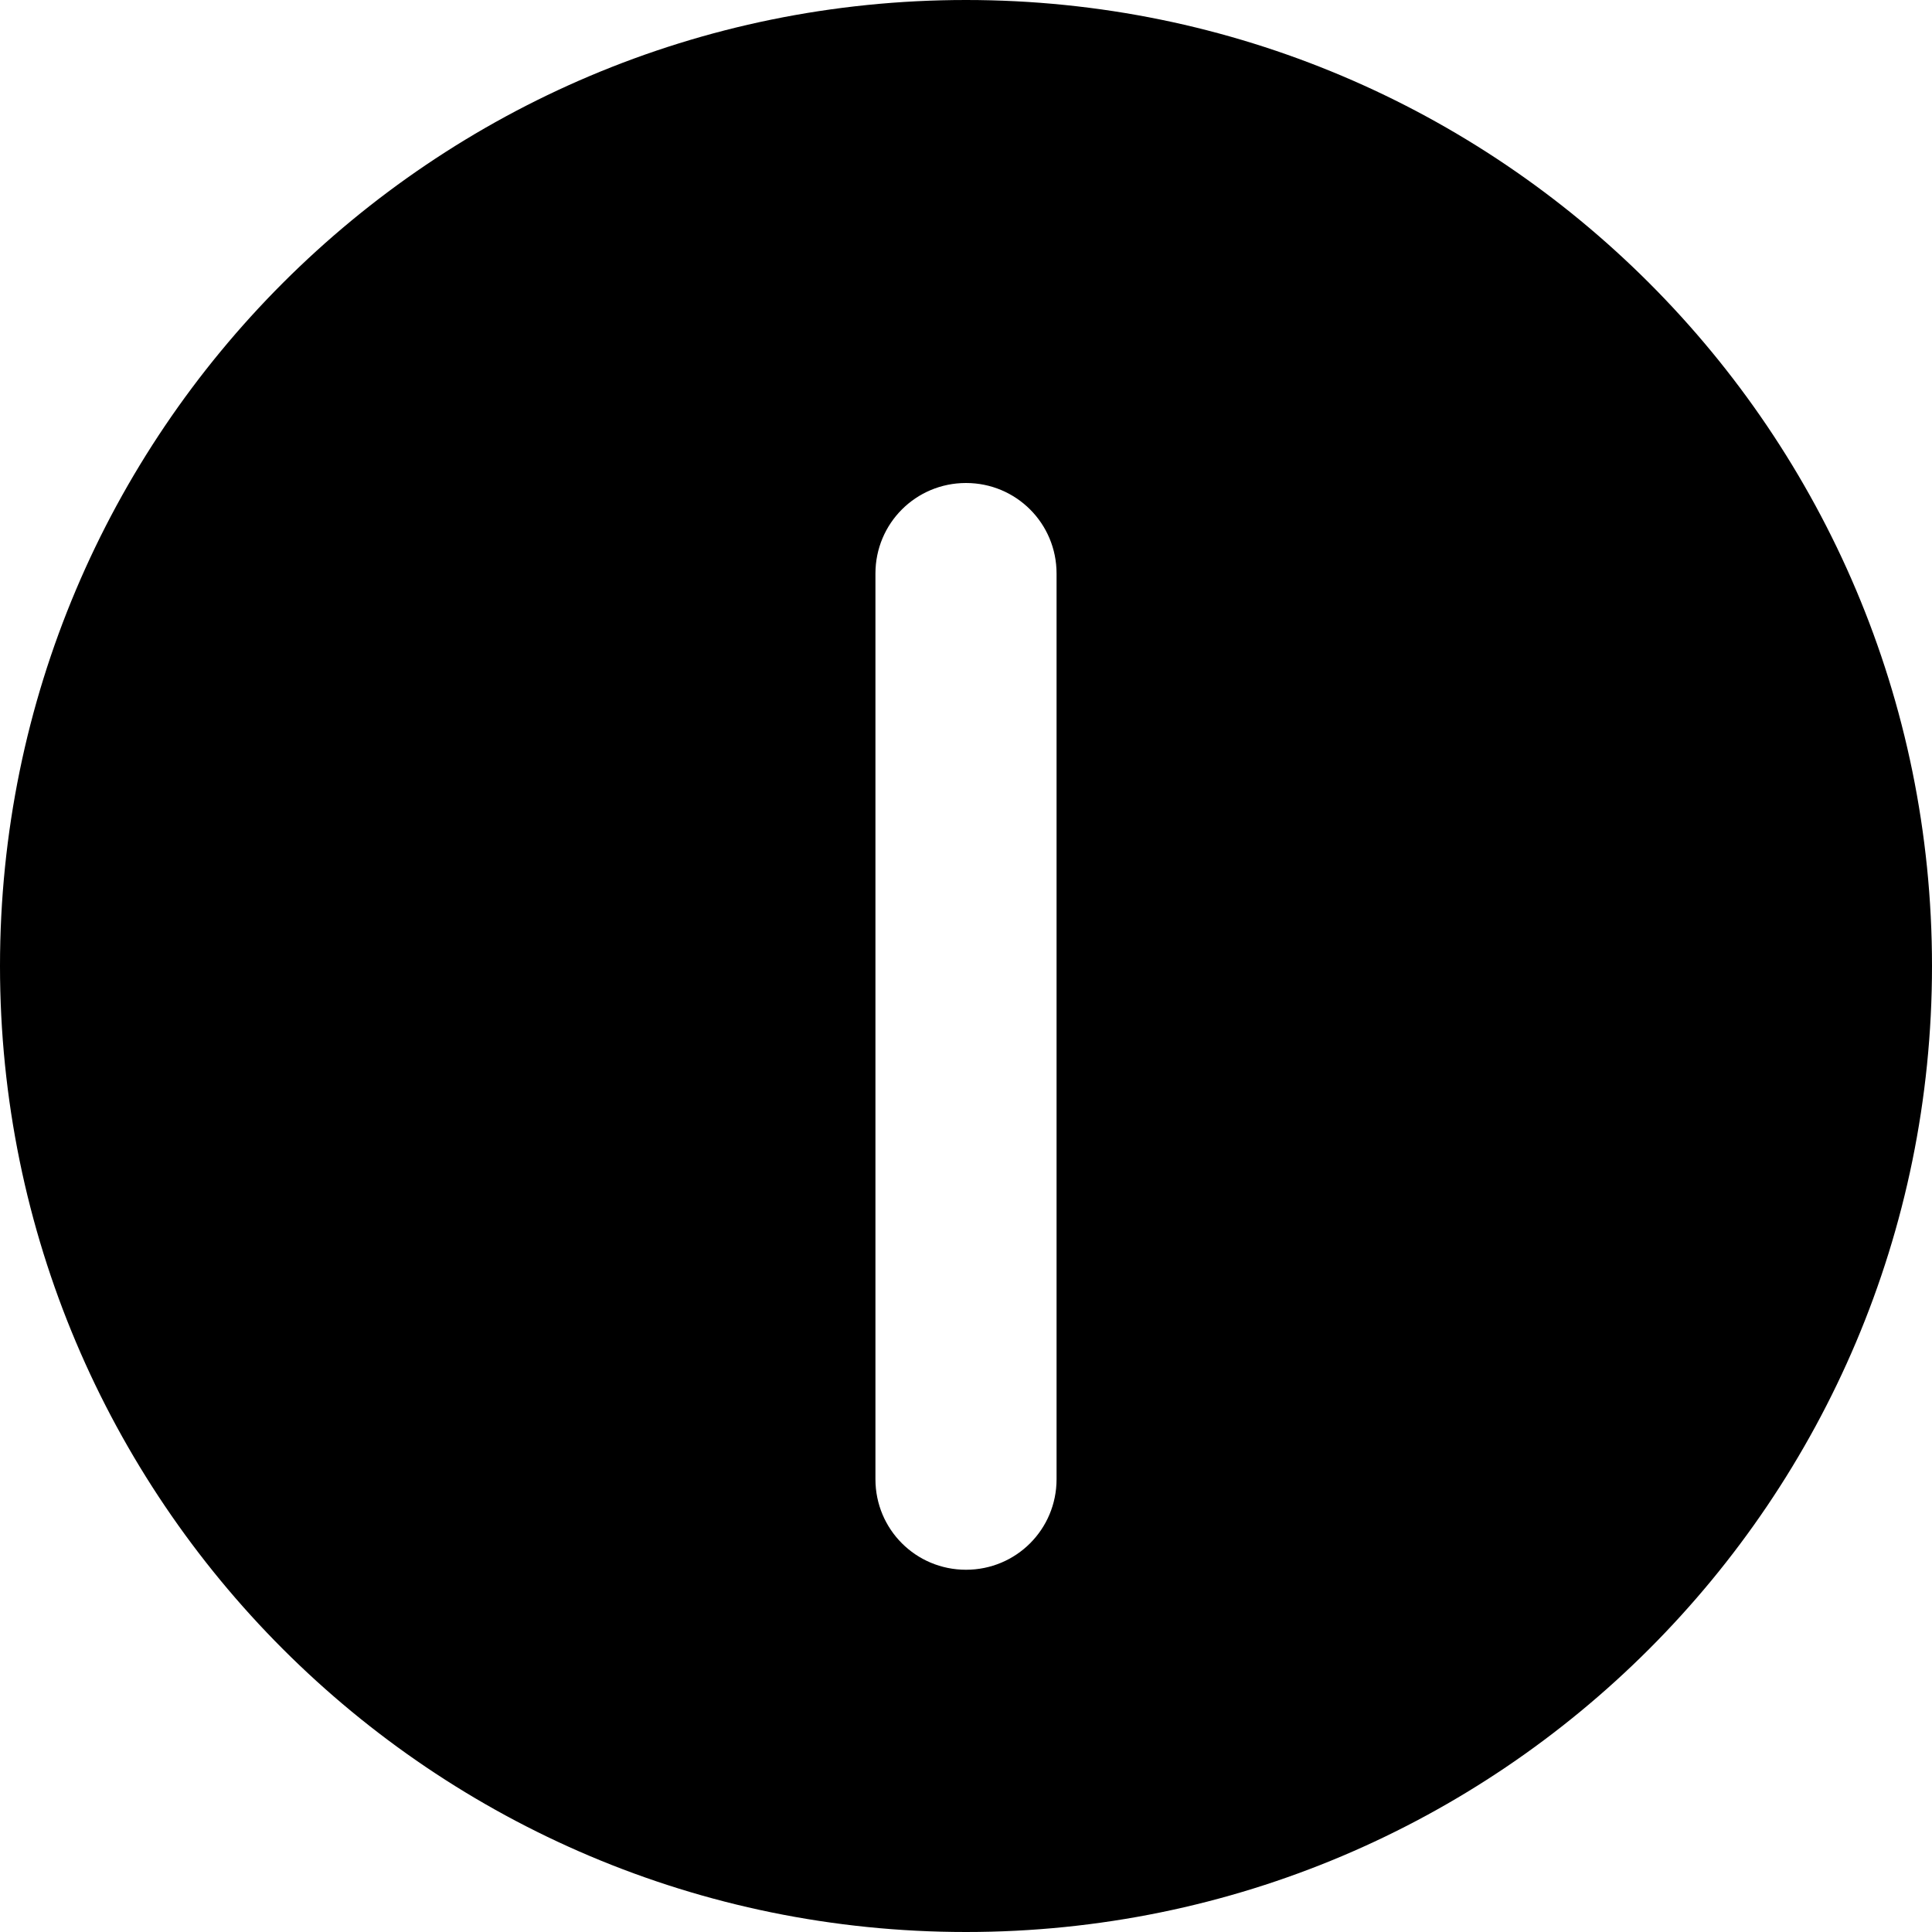 <svg xmlns="http://www.w3.org/2000/svg" viewBox="0 0 512 512"><!--! Font Awesome Pro 6.0.0-beta2 by @fontawesome - https://fontawesome.com License - https://fontawesome.com/license (Commercial License) --><path d="M0 256C0 114.6 114.6 0 256 0C397.4 0 512 114.6 512 256C512 397.4 397.4 512 256 512C114.6 512 0 397.4 0 256zM280 152C280 138.7 269.3 128 256 128C242.7 128 232 138.7 232 152V392C232 405.3 242.7 416 256 416C269.3 416 280 405.3 280 392V152z"/></svg>